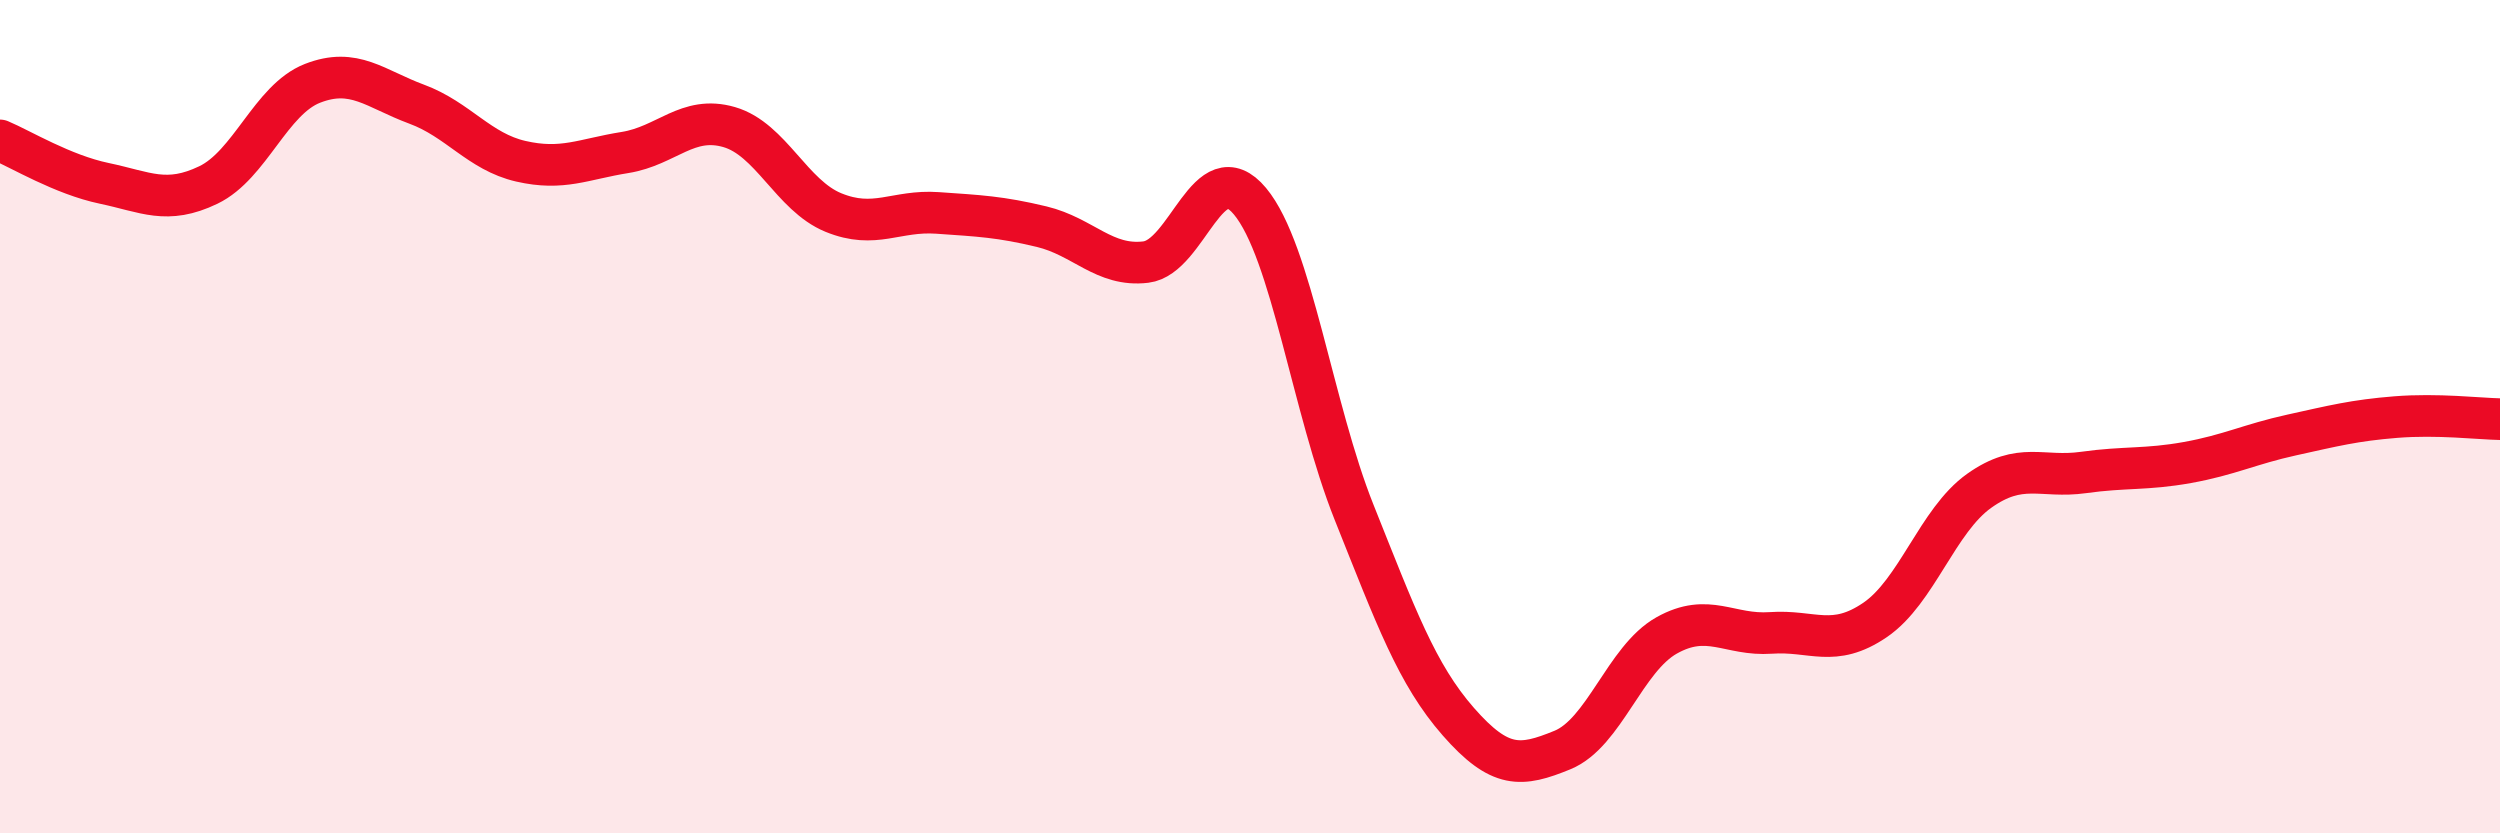 
    <svg width="60" height="20" viewBox="0 0 60 20" xmlns="http://www.w3.org/2000/svg">
      <path
        d="M 0,3.37 C 0.5,3.58 1.5,4.19 2.5,4.4 C 3.5,4.61 4,4.92 5,4.44 C 6,3.96 6.5,2.39 7.5,2 C 8.5,1.61 9,2.13 10,2.5 C 11,2.87 11.5,3.64 12.5,3.87 C 13.5,4.1 14,3.82 15,3.66 C 16,3.5 16.5,2.76 17.5,3.05 C 18.5,3.34 19,4.69 20,5.1 C 21,5.51 21.5,5.04 22.5,5.11 C 23.5,5.18 24,5.2 25,5.44 C 26,5.68 26.5,6.41 27.5,6.29 C 28.5,6.17 29,3.63 30,4.83 C 31,6.03 31.5,9.8 32.5,12.3 C 33.5,14.8 34,16.18 35,17.32 C 36,18.46 36.5,18.41 37.5,18 C 38.5,17.59 39,15.81 40,15.25 C 41,14.69 41.5,15.26 42.5,15.19 C 43.5,15.12 44,15.56 45,14.88 C 46,14.2 46.5,12.49 47.5,11.78 C 48.5,11.07 49,11.48 50,11.34 C 51,11.2 51.5,11.28 52.5,11.1 C 53.5,10.92 54,10.66 55,10.44 C 56,10.22 56.5,10.09 57.5,10.01 C 58.5,9.93 59.5,10.05 60,10.06L60 20L0 20Z"
        fill="#EB0A25"
        opacity="0.1"
        stroke-linecap="round"
        stroke-linejoin="round"
      />
      <path
        d="M 0,3.37 C 0.5,3.58 1.5,4.19 2.5,4.4 C 3.5,4.61 4,4.92 5,4.44 C 6,3.96 6.5,2.39 7.5,2 C 8.5,1.61 9,2.13 10,2.5 C 11,2.87 11.5,3.64 12.5,3.87 C 13.5,4.1 14,3.82 15,3.66 C 16,3.5 16.5,2.76 17.5,3.05 C 18.5,3.34 19,4.69 20,5.1 C 21,5.51 21.5,5.04 22.5,5.11 C 23.5,5.18 24,5.2 25,5.44 C 26,5.68 26.5,6.41 27.5,6.29 C 28.5,6.17 29,3.63 30,4.83 C 31,6.03 31.5,9.8 32.5,12.3 C 33.5,14.8 34,16.18 35,17.32 C 36,18.46 36.5,18.41 37.5,18 C 38.5,17.59 39,15.81 40,15.25 C 41,14.69 41.5,15.26 42.5,15.19 C 43.5,15.12 44,15.56 45,14.88 C 46,14.2 46.5,12.49 47.5,11.78 C 48.5,11.07 49,11.48 50,11.34 C 51,11.2 51.5,11.28 52.5,11.1 C 53.5,10.92 54,10.66 55,10.44 C 56,10.22 56.5,10.09 57.5,10.01 C 58.5,9.93 59.5,10.05 60,10.06"
        stroke="#EB0A25"
        stroke-width="1"
        fill="none"
        stroke-linecap="round"
        stroke-linejoin="round"
      />
    </svg>
  